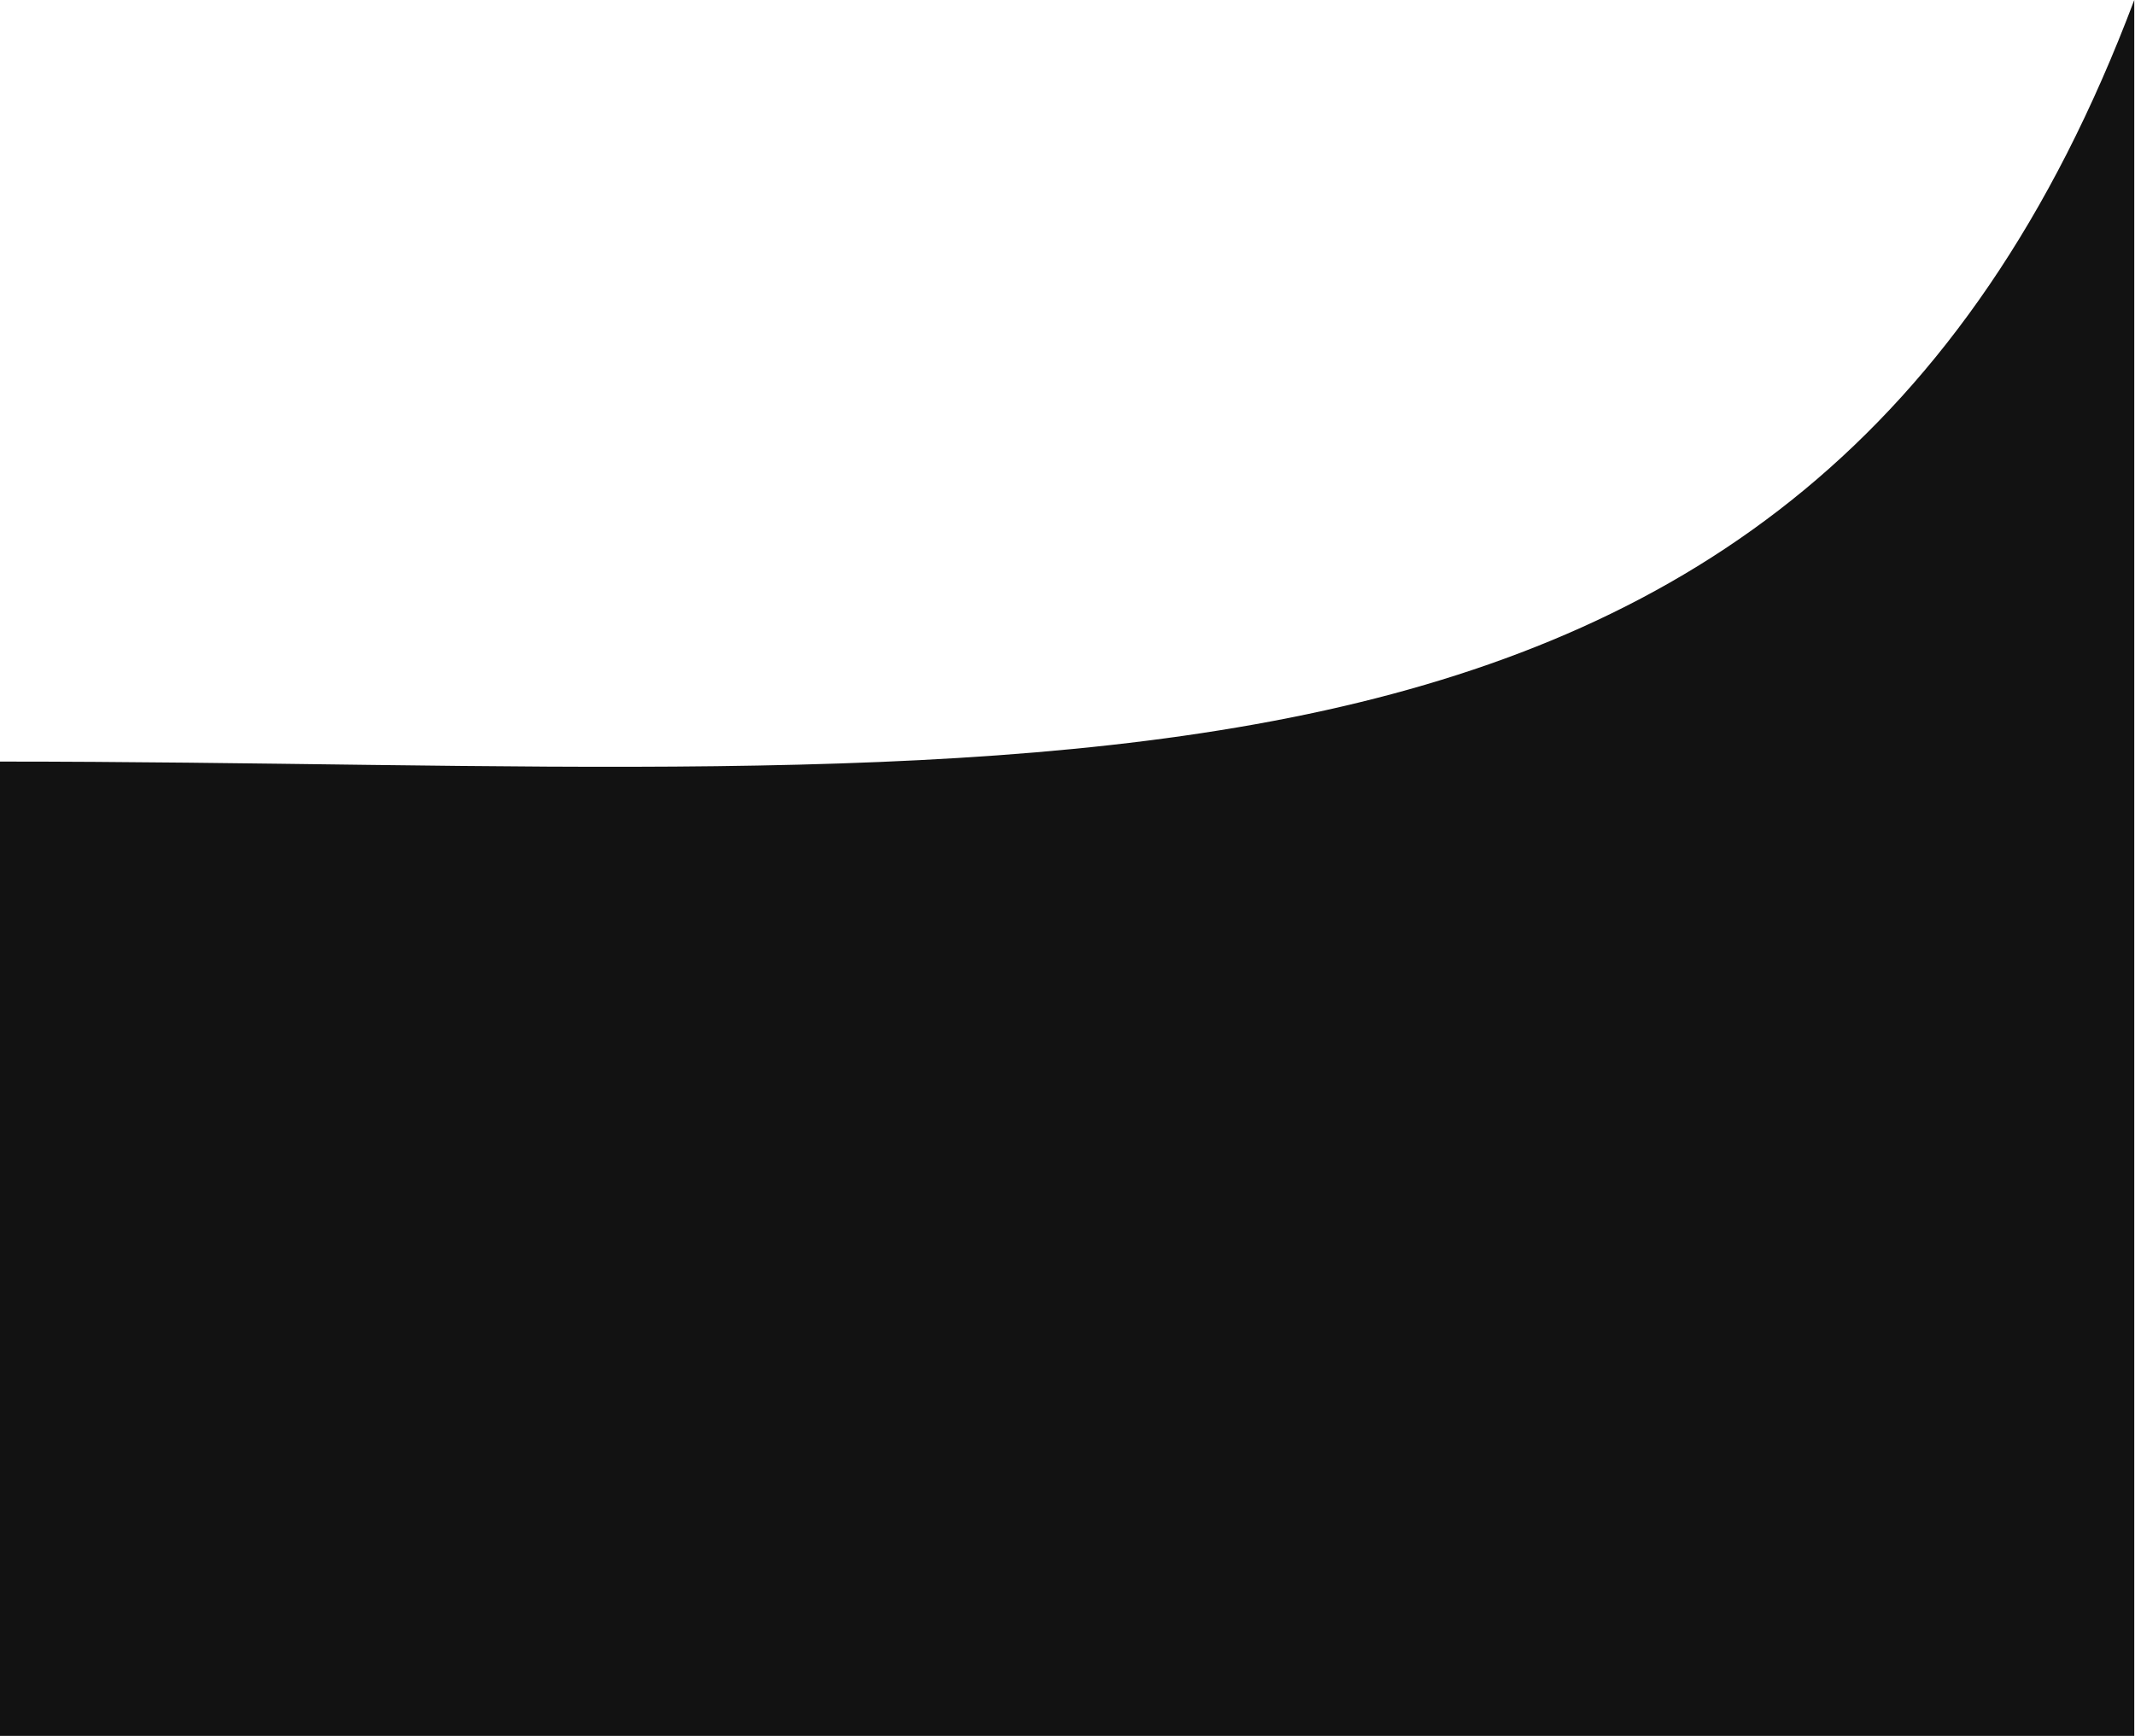 <?xml version="1.0" encoding="UTF-8"?> <!-- Generator: Adobe Illustrator 26.3.1, SVG Export Plug-In . SVG Version: 6.00 Build 0) --> <svg xmlns="http://www.w3.org/2000/svg" xmlns:xlink="http://www.w3.org/1999/xlink" id="Слой_1" x="0px" y="0px" viewBox="0 0 1445 1175" style="enable-background:new 0 0 1445 1175;" xml:space="preserve"> <style type="text/css"> .st0{fill:#121212;} </style> <path class="st0" d="M0,515.5L0,1175h1444.5V0C1220.5,595,689,515.5,0,515.5z"></path> </svg> 